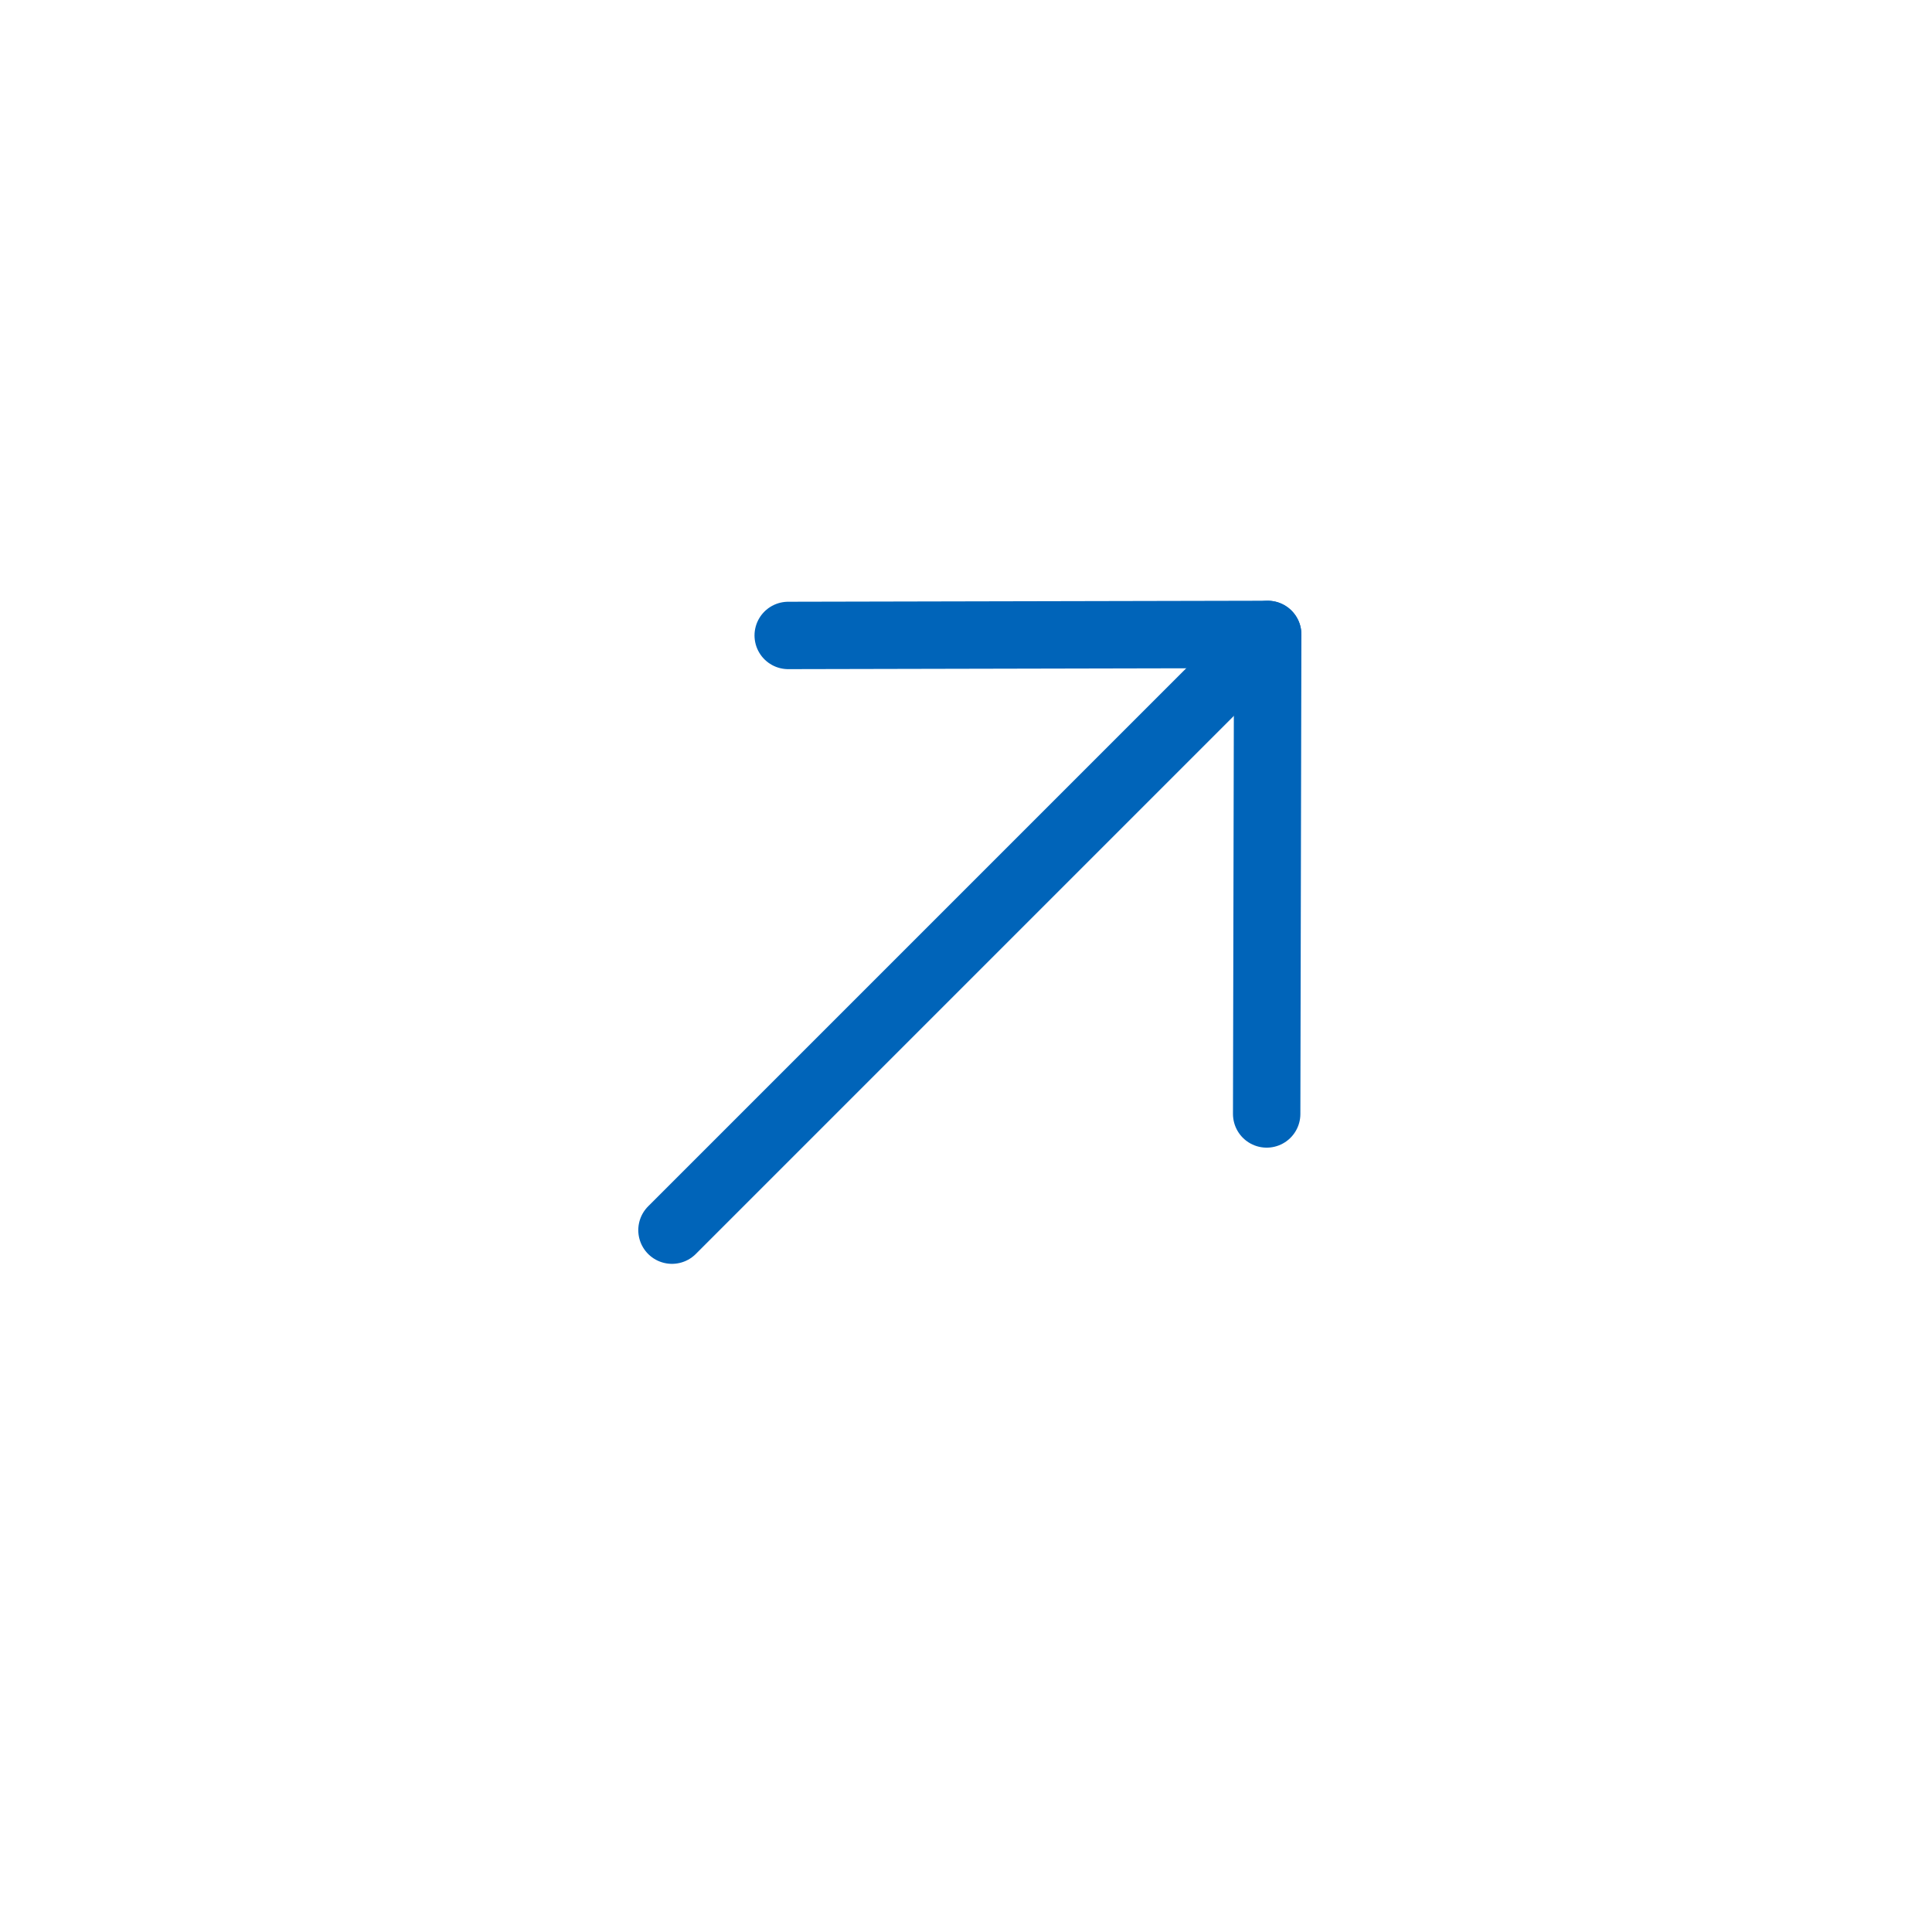 <?xml version="1.0" encoding="UTF-8"?> <svg xmlns="http://www.w3.org/2000/svg" width="43" height="43" viewBox="0 0 43 43" fill="none"><path d="M28.214 14.121L14.956 27.379" stroke="#0064B9" stroke-width="1.5" stroke-linecap="round" stroke-linejoin="round"></path><path d="M17.543 14.143L28.215 14.12L28.192 24.793" stroke="#0064B9" stroke-width="1.5" stroke-linecap="round" stroke-linejoin="round"></path></svg> 